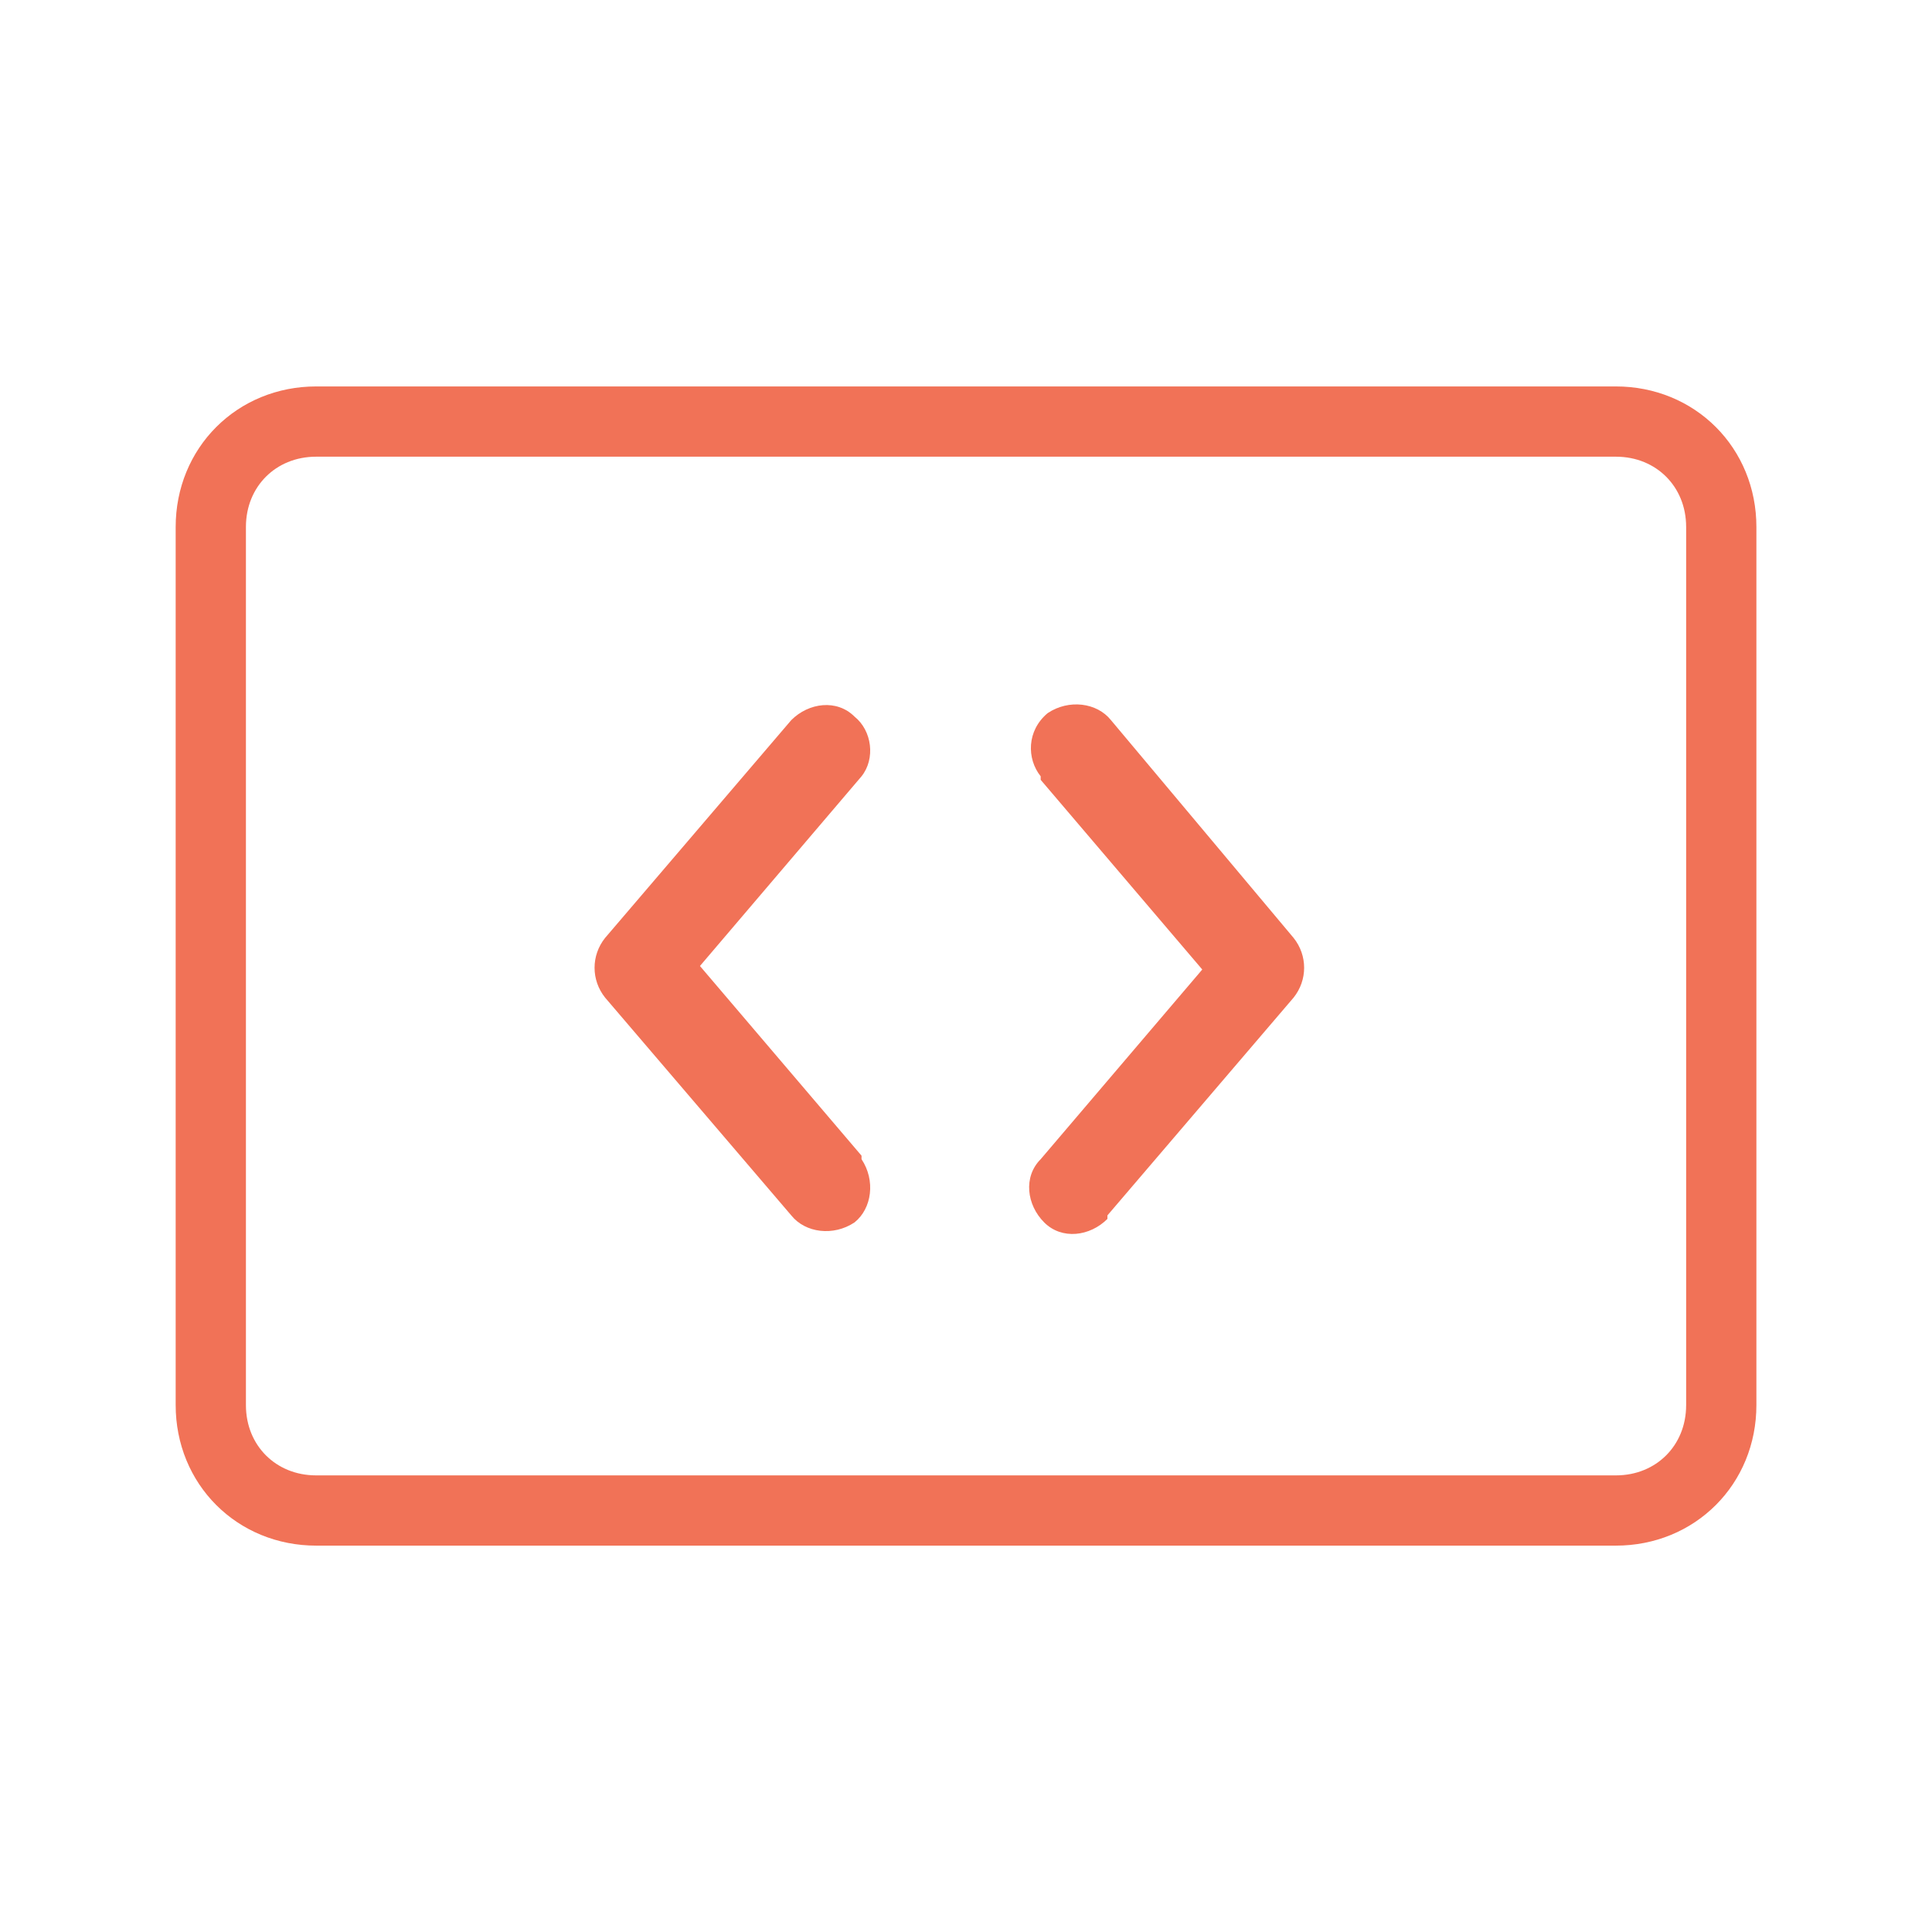 <?xml version="1.0" encoding="utf-8"?>
<!-- Generator: Adobe Illustrator 24.1.1, SVG Export Plug-In . SVG Version: 6.00 Build 0)  -->
<svg version="1.1" id="Layer_1" xmlns="http://www.w3.org/2000/svg" xmlns:xlink="http://www.w3.org/1999/xlink" x="0px" y="0px"
	 viewBox="0 0 55 55" style="enable-background:new 0 0 55 55;" xml:space="preserve">
<style type="text/css">
	.st0{fill:none;stroke:#F17257;stroke-width:2;}
	.st1{fill:#F17257;}
</style>
<g id="_7" transform="translate(-1097 -1318)">
	<g id="checked-www-domain-window" transform="translate(925 1184)">
		<g id="Group_336" transform="translate(65.959 3.465)">
			<g id="_x31_2" transform="translate(111.112 140.077)">
				<g id="Group_334" transform="translate(4.125 14.469)">
					<g id="Rectangle_124" transform="translate(-4.195 -13.01)">
						<path class="st0" d="M4,1h37c1.7,0,3,1.3,3,3v25c0,1.7-1.3,3-3,3H4c-1.7,0-3-1.3-3-3V4C1,2.3,2.3,1,4,1z"/>
					</g>
				</g>
				<g id="iconfinder_filetype-11_2814510_1_" transform="translate(12.155 4.958)">
					<path id="Path_539" class="st1" d="M7.1,5.9C6.6,5.4,5.8,5.5,5.3,6c0,0,0,0,0,0L0,12.2c-0.4,0.5-0.4,1.2,0,1.7l5.3,6.2
						c0.4,0.5,1.2,0.6,1.8,0.2c0.5-0.4,0.6-1.2,0.2-1.8c0,0,0,0,0-0.1l-4.6-5.4l4.6-5.4C7.7,7.1,7.6,6.3,7.1,5.9
						C7.1,5.9,7.1,5.9,7.1,5.9z"/>
					<path id="Path_540" class="st1" d="M14.4,6c-0.4-0.5-1.2-0.6-1.8-0.2C12,6.3,12,7.1,12.4,7.6c0,0,0,0,0,0.1l4.6,5.4l-4.6,5.4
						c-0.5,0.5-0.4,1.3,0.1,1.8c0.5,0.5,1.3,0.4,1.8-0.1c0,0,0,0,0-0.1l5.3-6.2c0.4-0.5,0.4-1.2,0-1.7L14.4,6z"/>
				</g>
			</g>
		</g>
	</g>
</g>
</svg>
